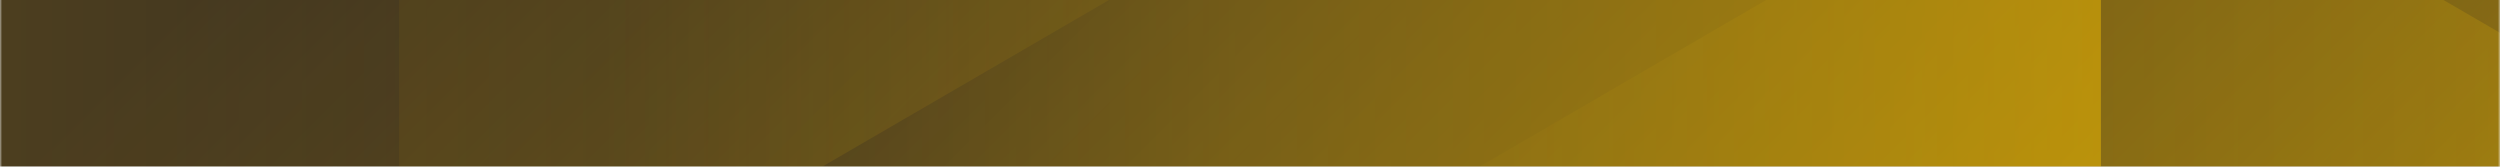 <svg width="100%" height="100%"  viewBox="0 0 600 40" fill="none" xmlns="http://www.w3.org/2000/svg">
<g clip-path="url(#clip0_1765_1747)">
<g clip-path="url(#clip1_1765_1747)">
<mask id="mask0_1765_1747" style="mask-type:luminance" maskUnits="userSpaceOnUse" x="0" y="-134" width="600" height="338">
<path d="M600 -134H0V203.5H600V-134Z" fill="white"/>
</mask>
<g mask="url(#mask0_1765_1747)">
<path d="M600 -134H0V203.5H600V-134Z" fill="#201C26"/>
<path d="M600 -132.906H0V204.594H600V-132.906Z" fill="url(#paint0_linear_1765_1747)"/>
<path opacity="0.25" d="M709.375 302.769V77.445C709.375 73.726 707.403 70.292 704.206 68.433L510.325 -44.227C507.128 -46.086 503.184 -46.086 499.987 -44.227L306.107 68.433C302.909 70.292 300.938 73.726 300.938 77.445V302.769C300.938 306.487 302.909 309.922 306.107 311.781L499.987 424.44C503.184 426.3 507.128 426.3 510.325 424.44L704.206 311.781C707.403 309.922 709.375 306.487 709.375 302.769Z" fill="url(#paint1_linear_1765_1747)"/>
<path opacity="0.5" d="M504.219 149.131V-77.445C504.219 -81.184 502.247 -84.637 499.05 -86.506L305.169 -199.793C301.971 -201.662 298.029 -201.662 294.831 -199.793L100.951 -86.506C97.752 -84.637 95.781 -81.184 95.781 -77.445V149.131C95.781 152.87 97.752 156.323 100.951 158.193L294.831 271.478C298.029 273.35 301.971 273.35 305.169 271.478L499.05 158.193C502.247 156.323 504.219 152.87 504.219 149.131Z" fill="url(#paint2_linear_1765_1747)"/>
<path opacity="0.25" d="M-107.5 -251.538V-26.214C-107.5 -22.495 -105.529 -19.061 -102.331 -17.202L91.549 95.458C94.748 97.317 98.69 97.317 101.888 95.458L295.768 -17.202C298.966 -19.061 300.938 -22.495 300.938 -26.214V-251.538C300.938 -255.256 298.966 -258.691 295.768 -260.55L101.888 -373.21C98.69 -375.069 94.748 -375.069 91.549 -373.21L-102.331 -260.55C-105.529 -258.691 -107.5 -255.253 -107.5 -251.538Z" fill="url(#paint3_linear_1765_1747)"/>
</g>
</g>
</g>
<defs>
<linearGradient id="paint0_linear_1765_1747" x1="699.375" y1="583.812" x2="80.625" y2="-34.938" gradientUnits="userSpaceOnUse">
<stop stop-color="#FFC700"/>
<stop offset="1" stop-color="#FFC700" stop-opacity="0"/>
</linearGradient>
<linearGradient id="paint1_linear_1765_1747" x1="778.794" y1="190.106" x2="348.712" y2="190.106" gradientUnits="userSpaceOnUse">
<stop stop-color="#FFC700"/>
<stop offset="1" stop-color="#FFC700" stop-opacity="0.1"/>
</linearGradient>
<linearGradient id="paint2_linear_1765_1747" x1="573.638" y1="35.842" x2="143.557" y2="35.842" gradientUnits="userSpaceOnUse">
<stop stop-color="#FFC700"/>
<stop offset="1" stop-color="#FFC700" stop-opacity="0.1"/>
</linearGradient>
<linearGradient id="paint3_linear_1765_1747" x1="-101.893" y1="-138.871" x2="328.187" y2="-138.871" gradientUnits="userSpaceOnUse">
<stop stop-color="#FFC700"/>
<stop offset="1" stop-color="#FFC700" stop-opacity="0.1"/>
</linearGradient>
<clipPath id="clip0_1765_1747">
<rect width="600" height="40" fill="white"/>
</clipPath>
<clipPath id="clip1_1765_1747">
<rect width="600" height="337.5" fill="white" transform="translate(0 -134)"/>
</clipPath>
</defs>
</svg>
